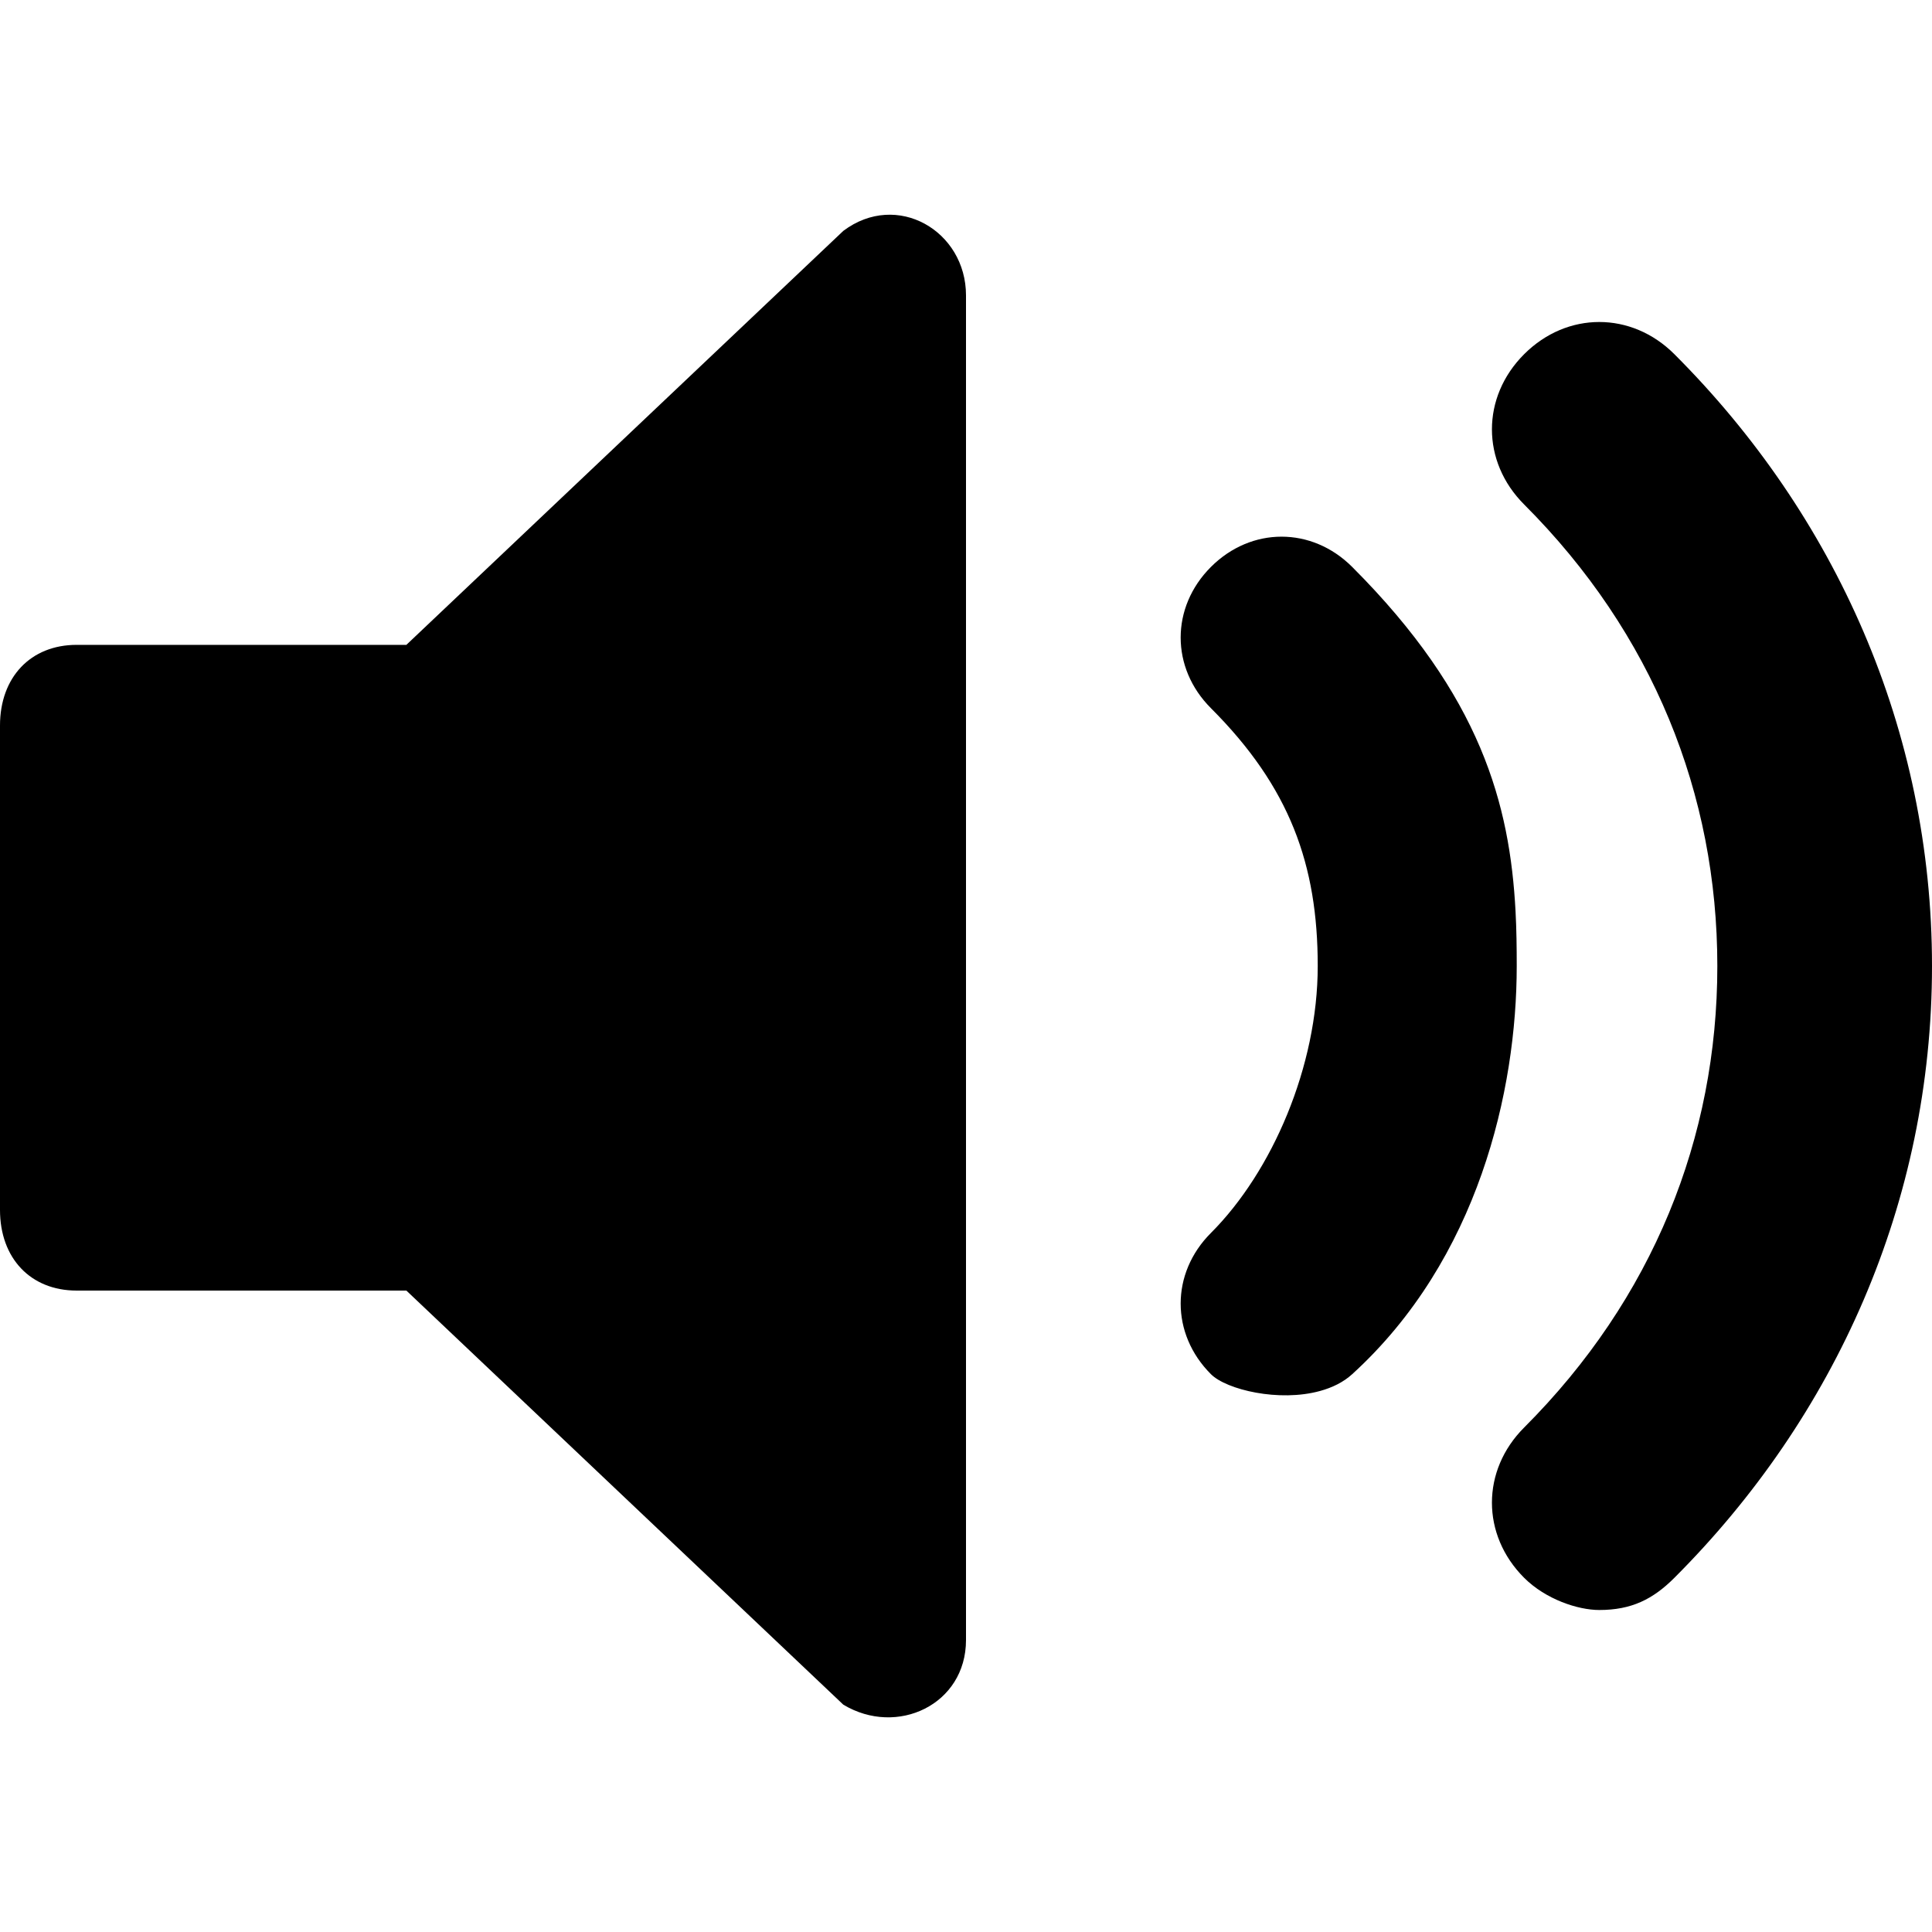 <svg width="18px" height="18px" viewBox="0 0 18 18" xmlns="http://www.w3.org/2000/svg">
    <path d="M15.6,3.3 C15.2,2.9 14.6,2.9 14.2,3.3 C13.8,3.7 13.8,4.3 14.2,4.7 C15.4,5.9 16,7.4 16,9 C16,10.6 15.4,12.1 14.2,13.3 C13.8,13.7 13.8,14.3 14.2,14.7 C14.4,14.9 14.7,15 14.9,15 C15.2,15 15.4,14.9 15.6,14.7 C17.1,13.2 18,11.2 18,9 C18,6.8 17.1,4.8 15.6,3.3 L15.6,3.3 Z"></path>
    <path d="M11.282,5.282 C10.906,5.658 10.906,6.222 11.282,6.598 C12.017,7.333 12.277,8.056 12.277,9 C12.277,9.936 11.852,10.917 11.282,11.487 C10.906,11.863 10.906,12.427 11.282,12.803 C11.427,12.948 11.918,13.065 12.3,12.959 C12.412,12.928 12.516,12.878 12.598,12.803 C13.773,11.733 14.131,10.16 14.131,9 C14.131,8.83 14.129,8.66 14.12,8.49 C14.067,7.498 13.801,6.485 12.598,5.282 C12.222,4.906 11.658,4.906 11.282,5.282 Z"></path>
    <path d="M3.786,6.008 L0.714,6.008 C0.286,6.008 0,6.309 0,6.76 L0,11.272 C0,11.724 0.286,12.024 0.714,12.024 L3.786,12.024 L7.857,15.882 C8.357,16.183 9,15.882 9,15.28 L9,2.752 C9,2.151 8.357,1.775 7.857,2.151 L3.786,6.008 Z"></path>
</svg>